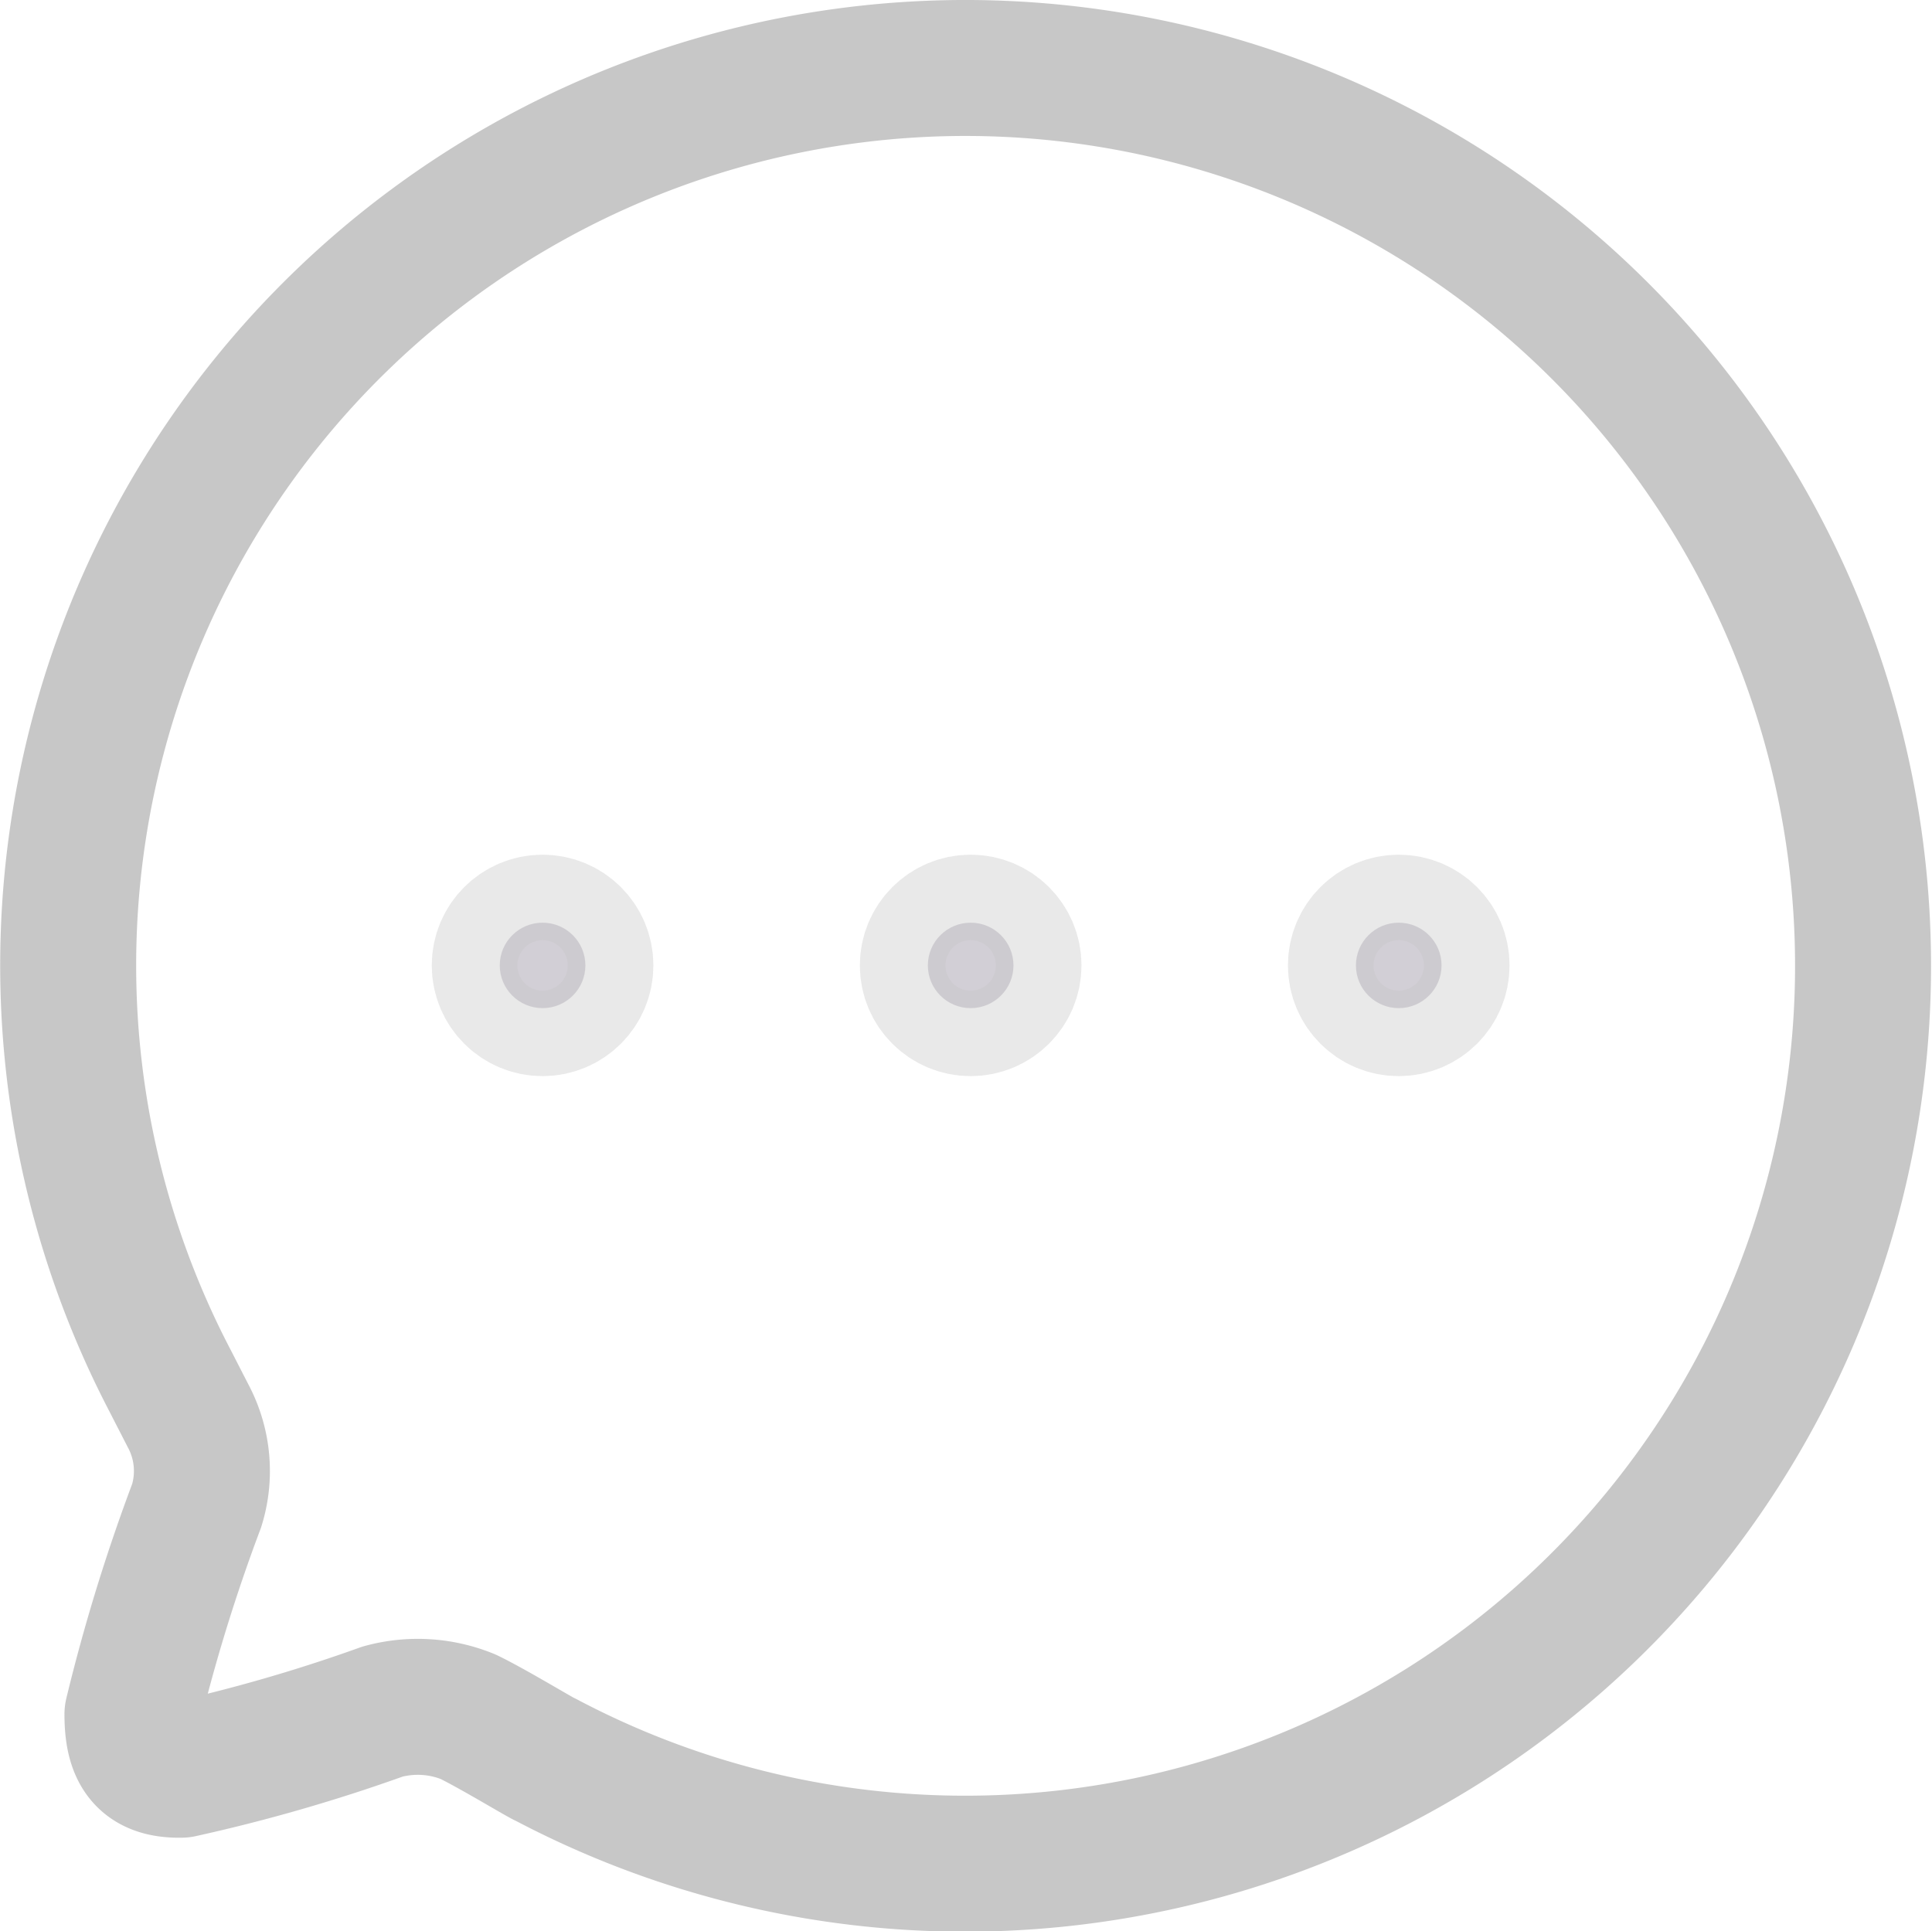 <svg xmlns="http://www.w3.org/2000/svg" width="71.035" height="71.015" viewBox="0 0 71.035 71.015">
  <g id="Iconly_Two-tone_Chat" data-name="Iconly/Two-tone/Chat" transform="translate(2.501 2.5)" opacity="0.503">
    <g id="Chat">
      <path id="Path" d="M33.188,0A33,33,0,0,0,3.754,48.275l.661,1.289a4.3,4.3,0,0,1,.315,3.3,65.356,65.356,0,0,0-2.361,7.669c0,1.32.378,2.074,1.794,2.043a60.3,60.3,0,0,0,7.4-2.137,4.887,4.887,0,0,1,3.148.189c.913.44,2.77,1.571,2.833,1.571A33.016,33.016,0,1,0,33.188,0Z" transform="translate(0)" fill="none" stroke="#909090" stroke-linecap="round" stroke-linejoin="round" stroke-miterlimit="10" stroke-width="5"/>
      <ellipse id="Oval" cx="1.574" cy="1.571" rx="1.574" ry="1.571" transform="translate(15.874 31.429)" fill="#200e32" stroke="#909090" stroke-linecap="round" stroke-linejoin="round" stroke-miterlimit="10" stroke-width="5" opacity="0.4"/>
      <ellipse id="Oval-2" data-name="Oval" cx="1.574" cy="1.571" rx="1.574" ry="1.571" transform="translate(31.614 31.429)" fill="#200e32" stroke="#909090" stroke-linecap="round" stroke-linejoin="round" stroke-miterlimit="10" stroke-width="5" opacity="0.4"/>
      <ellipse id="Oval-3" data-name="Oval" cx="1.574" cy="1.571" rx="1.574" ry="1.571" transform="translate(47.353 31.429)" fill="#200e32" stroke="#909090" stroke-linecap="round" stroke-linejoin="round" stroke-miterlimit="10" stroke-width="5" opacity="0.4"/>
    </g>
  </g>
</svg>
